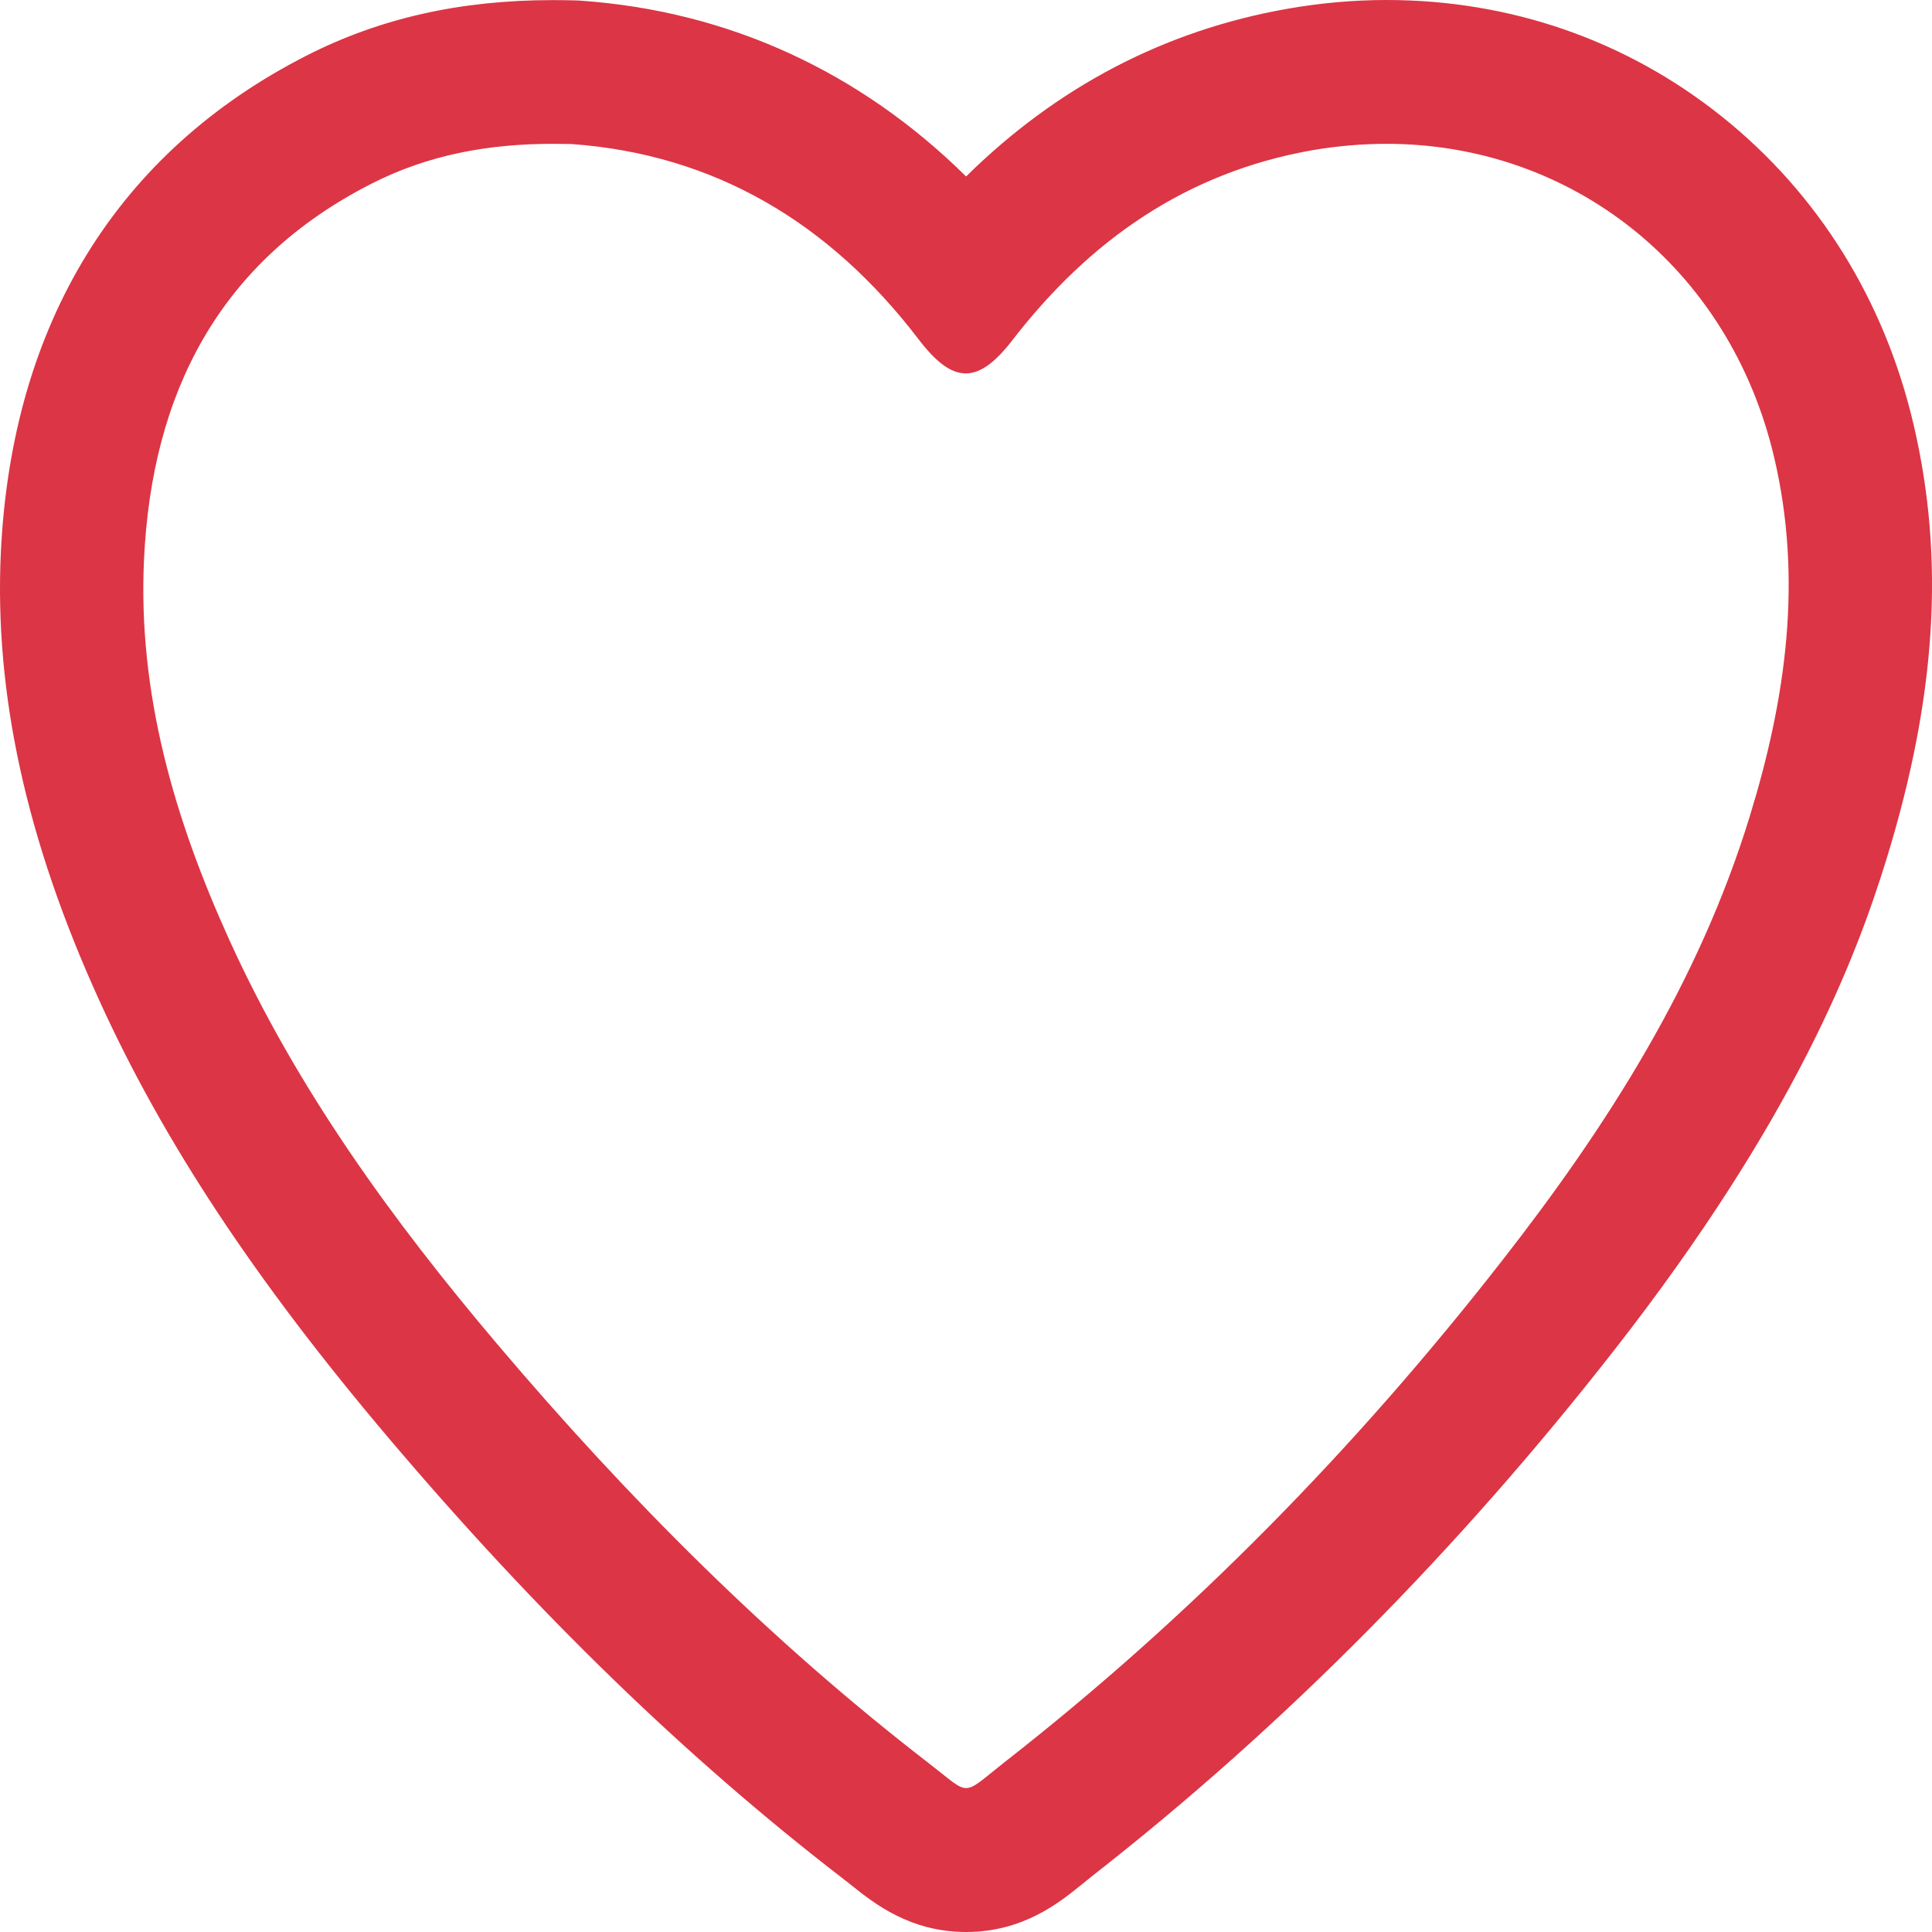<svg xmlns="http://www.w3.org/2000/svg" width="18" height="18" viewBox="0 0 18 18" fill="none">
<path d="M12.918 1.34C14.64 1.34 16.115 2.49 16.53 4.264C16.797 5.401 16.639 6.511 16.302 7.606C15.828 9.151 14.977 10.488 13.994 11.746C12.634 13.489 11.098 15.06 9.355 16.421C9.152 16.581 9.077 16.659 9.001 16.659C8.927 16.659 8.853 16.582 8.654 16.428C7.168 15.282 5.85 13.959 4.638 12.529C3.657 11.371 2.769 10.149 2.137 8.758C1.625 7.631 1.282 6.457 1.342 5.207C1.415 3.667 2.038 2.434 3.464 1.71C3.985 1.445 4.543 1.34 5.149 1.34C5.207 1.34 5.265 1.341 5.325 1.342C6.661 1.438 7.731 2.078 8.558 3.161C8.72 3.373 8.859 3.479 8.998 3.479C9.136 3.479 9.274 3.375 9.434 3.167C10.151 2.24 11.049 1.608 12.224 1.4C12.458 1.36 12.69 1.34 12.918 1.34ZM12.918 0C12.611 0 12.3 0.028 11.993 0.082C10.853 0.283 9.85 0.807 9.001 1.644C8.01 0.666 6.788 0.105 5.42 0.007C5.402 0.006 5.386 0.004 5.368 0.004C5.295 0.002 5.22 0.001 5.149 0.001C4.291 0.001 3.542 0.169 2.86 0.516C1.096 1.413 0.11 3.013 0.008 5.145C-0.054 6.459 0.244 7.823 0.922 9.314C1.521 10.634 2.379 11.932 3.621 13.398C5.003 15.029 6.383 16.368 7.84 17.492C7.879 17.522 7.912 17.549 7.942 17.572C8.143 17.732 8.478 18 9.001 18C9.531 18 9.868 17.727 10.07 17.564C10.1 17.539 10.135 17.511 10.175 17.479C11.943 16.098 13.581 14.447 15.044 12.573C16.711 10.438 17.288 8.941 17.577 8.001C18.041 6.491 18.121 5.207 17.829 3.958C17.558 2.798 16.941 1.806 16.046 1.089C15.157 0.377 14.075 0 12.918 0Z" fill="#dc3545"/>
</svg>